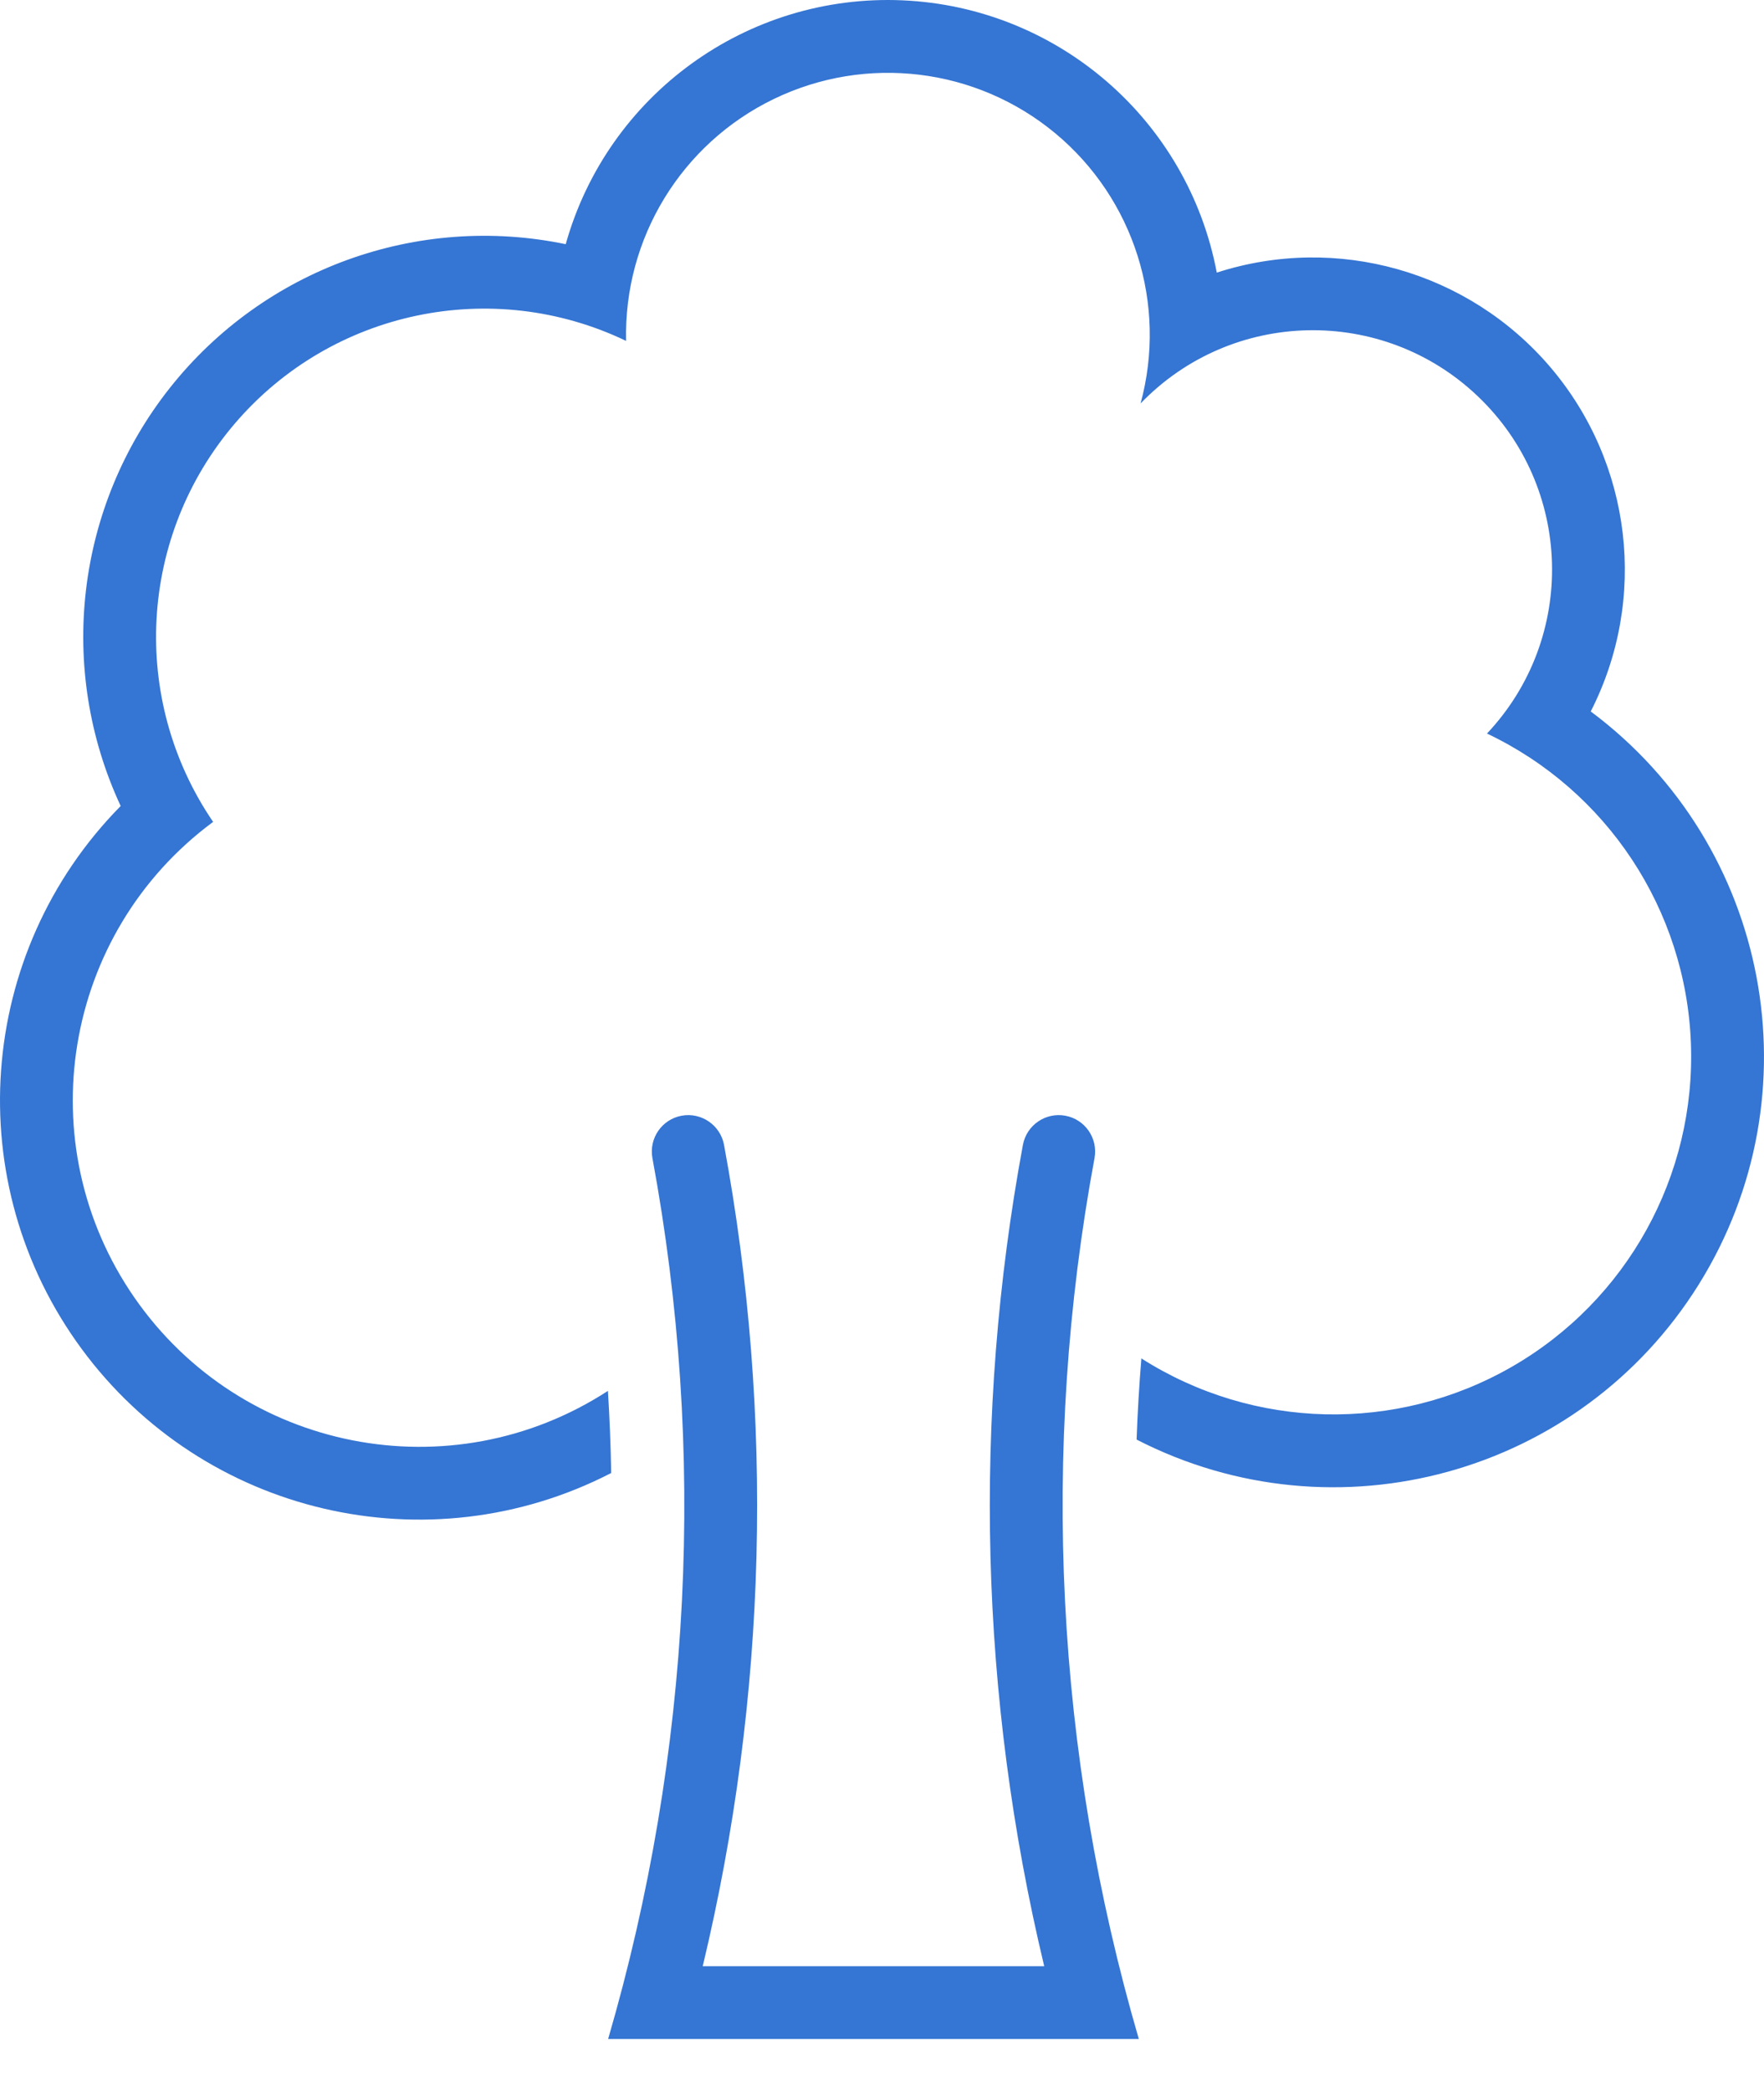 <?xml version="1.0" encoding="UTF-8"?>
<svg width="27px" height="32px" viewBox="0 0 27 32" version="1.1" xmlns="http://www.w3.org/2000/svg" xmlns:xlink="http://www.w3.org/1999/xlink">
    <!-- Generator: sketchtool 53.2 (72643) - https://sketchapp.com -->
    <title>10021E22-33C0-4DC2-A543-192C0A9BE772@2x</title>
    <desc>Created with sketchtool.</desc>
    <g id="Page-1" stroke="none" stroke-width="1" fill="none" fill-rule="evenodd">
        <g id="Desktop---Blue-Sky-LP-v2" transform="translate(-867, -3533)" fill="#3575D3" fill-rule="nonzero">
            <g id="Blue-Sky" transform="translate(0, 2903)">
                <g id="Group-4" transform="translate(220, 90)">
                    <g id="Group-27" transform="translate(601, 536)">
                        <path d="M56.756,34.091 L61.983,34.091 C60.996,29.969 60.885,25.687 61.657,21.52 C61.714,21.218 62.004,21.019 62.307,21.075 C62.609,21.131 62.808,21.421 62.753,21.723 C61.922,26.208 62.154,30.826 63.431,35.205 L55.308,35.205 C56.585,30.826 56.817,26.208 55.986,21.723 C55.931,21.421 56.13,21.131 56.432,21.075 C56.734,21.019 57.025,21.218 57.082,21.52 C57.854,25.687 57.743,29.969 56.756,34.091 Z M55.305,25.286 C55.331,25.704 55.348,26.124 55.355,26.543 C52.552,27.987 49.116,27.181 47.248,24.641 C45.38,22.102 45.633,18.581 47.847,16.335 C46.868,14.231 47.16,11.754 48.601,9.935 C50.042,8.116 52.386,7.265 54.659,7.737 C55.302,5.447 57.437,3.901 59.814,4.005 C62.19,4.109 64.183,5.835 64.624,8.172 C66.462,7.578 68.476,8.149 69.729,9.618 C70.981,11.088 71.226,13.167 70.348,14.888 C73.096,16.936 73.815,20.75 72.001,23.658 C70.187,26.567 66.446,27.598 63.397,26.031 C63.412,25.617 63.436,25.203 63.47,24.789 C65.188,25.883 67.371,25.933 69.137,24.919 C70.903,23.905 71.96,21.994 71.881,19.958 C71.802,17.923 70.6,16.1 68.76,15.226 C70.141,13.76 70.078,11.454 68.62,10.065 C67.163,8.675 64.856,8.724 63.458,10.174 C63.87,8.658 63.359,7.041 62.15,6.038 C60.941,5.035 59.258,4.831 57.844,5.515 C56.43,6.199 55.546,7.646 55.583,9.217 C53.534,8.235 51.081,8.75 49.601,10.474 C48.121,12.198 47.982,14.701 49.262,16.578 C46.959,18.282 46.427,21.508 48.06,23.862 C49.694,26.216 52.902,26.847 55.305,25.286 Z" id="tree"></path>
                    </g>
                </g>
            </g>
        </g>
    </g>
</svg>